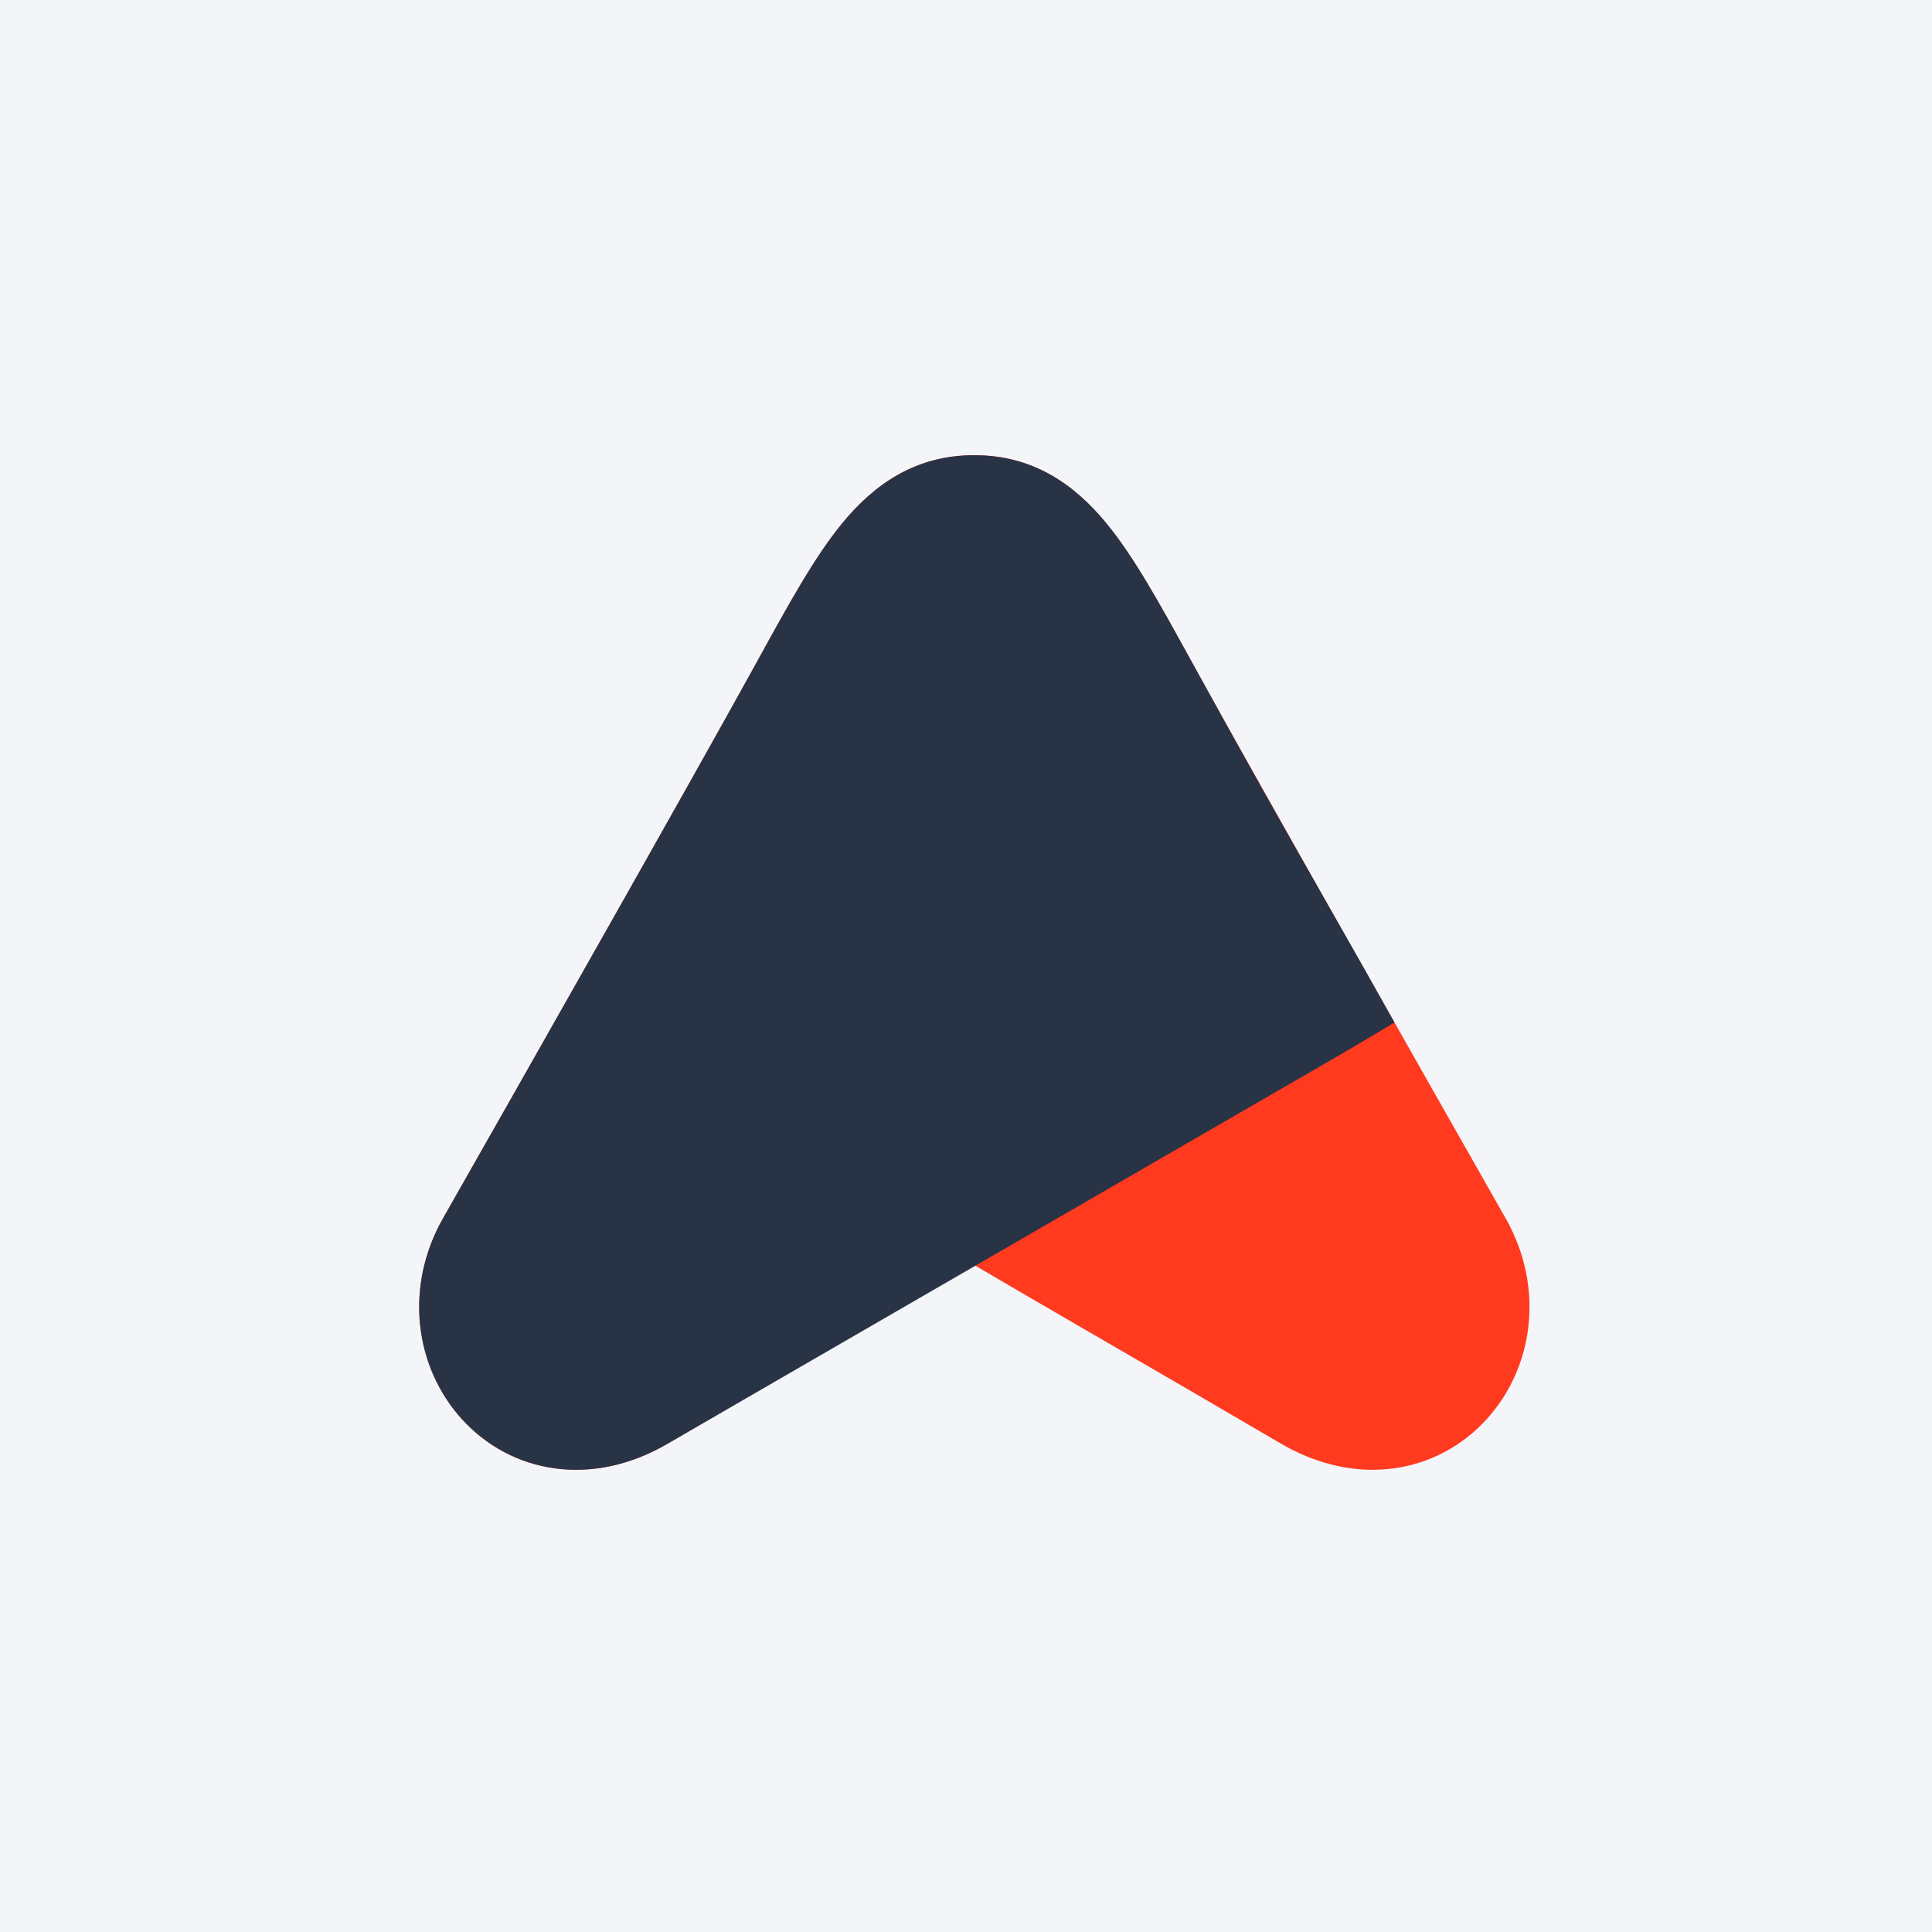 <svg xmlns="http://www.w3.org/2000/svg" width="96" height="96" viewBox="0 0 96 96" fill="none"><rect width="96" height="96" fill="#F4F5F8"></rect><path fill-rule="evenodd" clip-rule="evenodd" d="M48.41 22.619C45.506 22.619 43.455 24.045 41.844 26.008C40.488 27.66 39.206 29.989 37.789 32.564C37.688 32.749 37.585 32.935 37.481 33.123C34.267 38.955 25.839 53.815 22.018 60.53L22.017 60.531C20.05 63.993 20.634 67.968 22.957 70.521C25.406 73.21 29.413 73.944 33.201 71.72C36.167 69.98 39.111 68.272 41.759 66.735H41.76C44.341 65.237 46.641 63.903 48.41 62.858C50.159 63.891 52.429 65.207 54.975 66.683L54.978 66.684C57.651 68.234 60.629 69.961 63.627 71.72C67.416 73.944 71.422 73.21 73.871 70.521C76.194 67.968 76.778 63.993 74.811 60.531L74.81 60.53C70.99 53.815 62.561 38.955 59.347 33.123C59.249 32.945 59.151 32.768 59.055 32.593C57.63 30.005 56.343 27.665 54.979 26.006C53.365 24.044 51.313 22.619 48.41 22.619Z" fill="#FF3A1F"></path><path fill-rule="evenodd" clip-rule="evenodd" d="M48.41 22.619C45.506 22.619 43.455 24.045 41.844 26.008C40.488 27.66 39.206 29.989 37.789 32.564C37.688 32.749 37.585 32.935 37.481 33.123C34.267 38.955 25.839 53.815 22.018 60.53L22.017 60.531C20.05 63.993 20.634 67.968 22.957 70.521C25.404 73.208 29.406 73.943 33.192 71.726L66.626 52.389C67.299 52 68.095 51.527 69.291 50.807C68.908 50.135 68.629 49.634 68.377 49.181C68.174 48.816 67.989 48.483 67.779 48.115L67.102 46.924C63.783 41.092 62.365 38.599 59.347 33.123C59.249 32.945 59.151 32.768 59.055 32.593C57.63 30.005 56.343 27.665 54.979 26.006C53.365 24.044 51.313 22.619 48.41 22.619Z" fill="#293346"></path></svg>